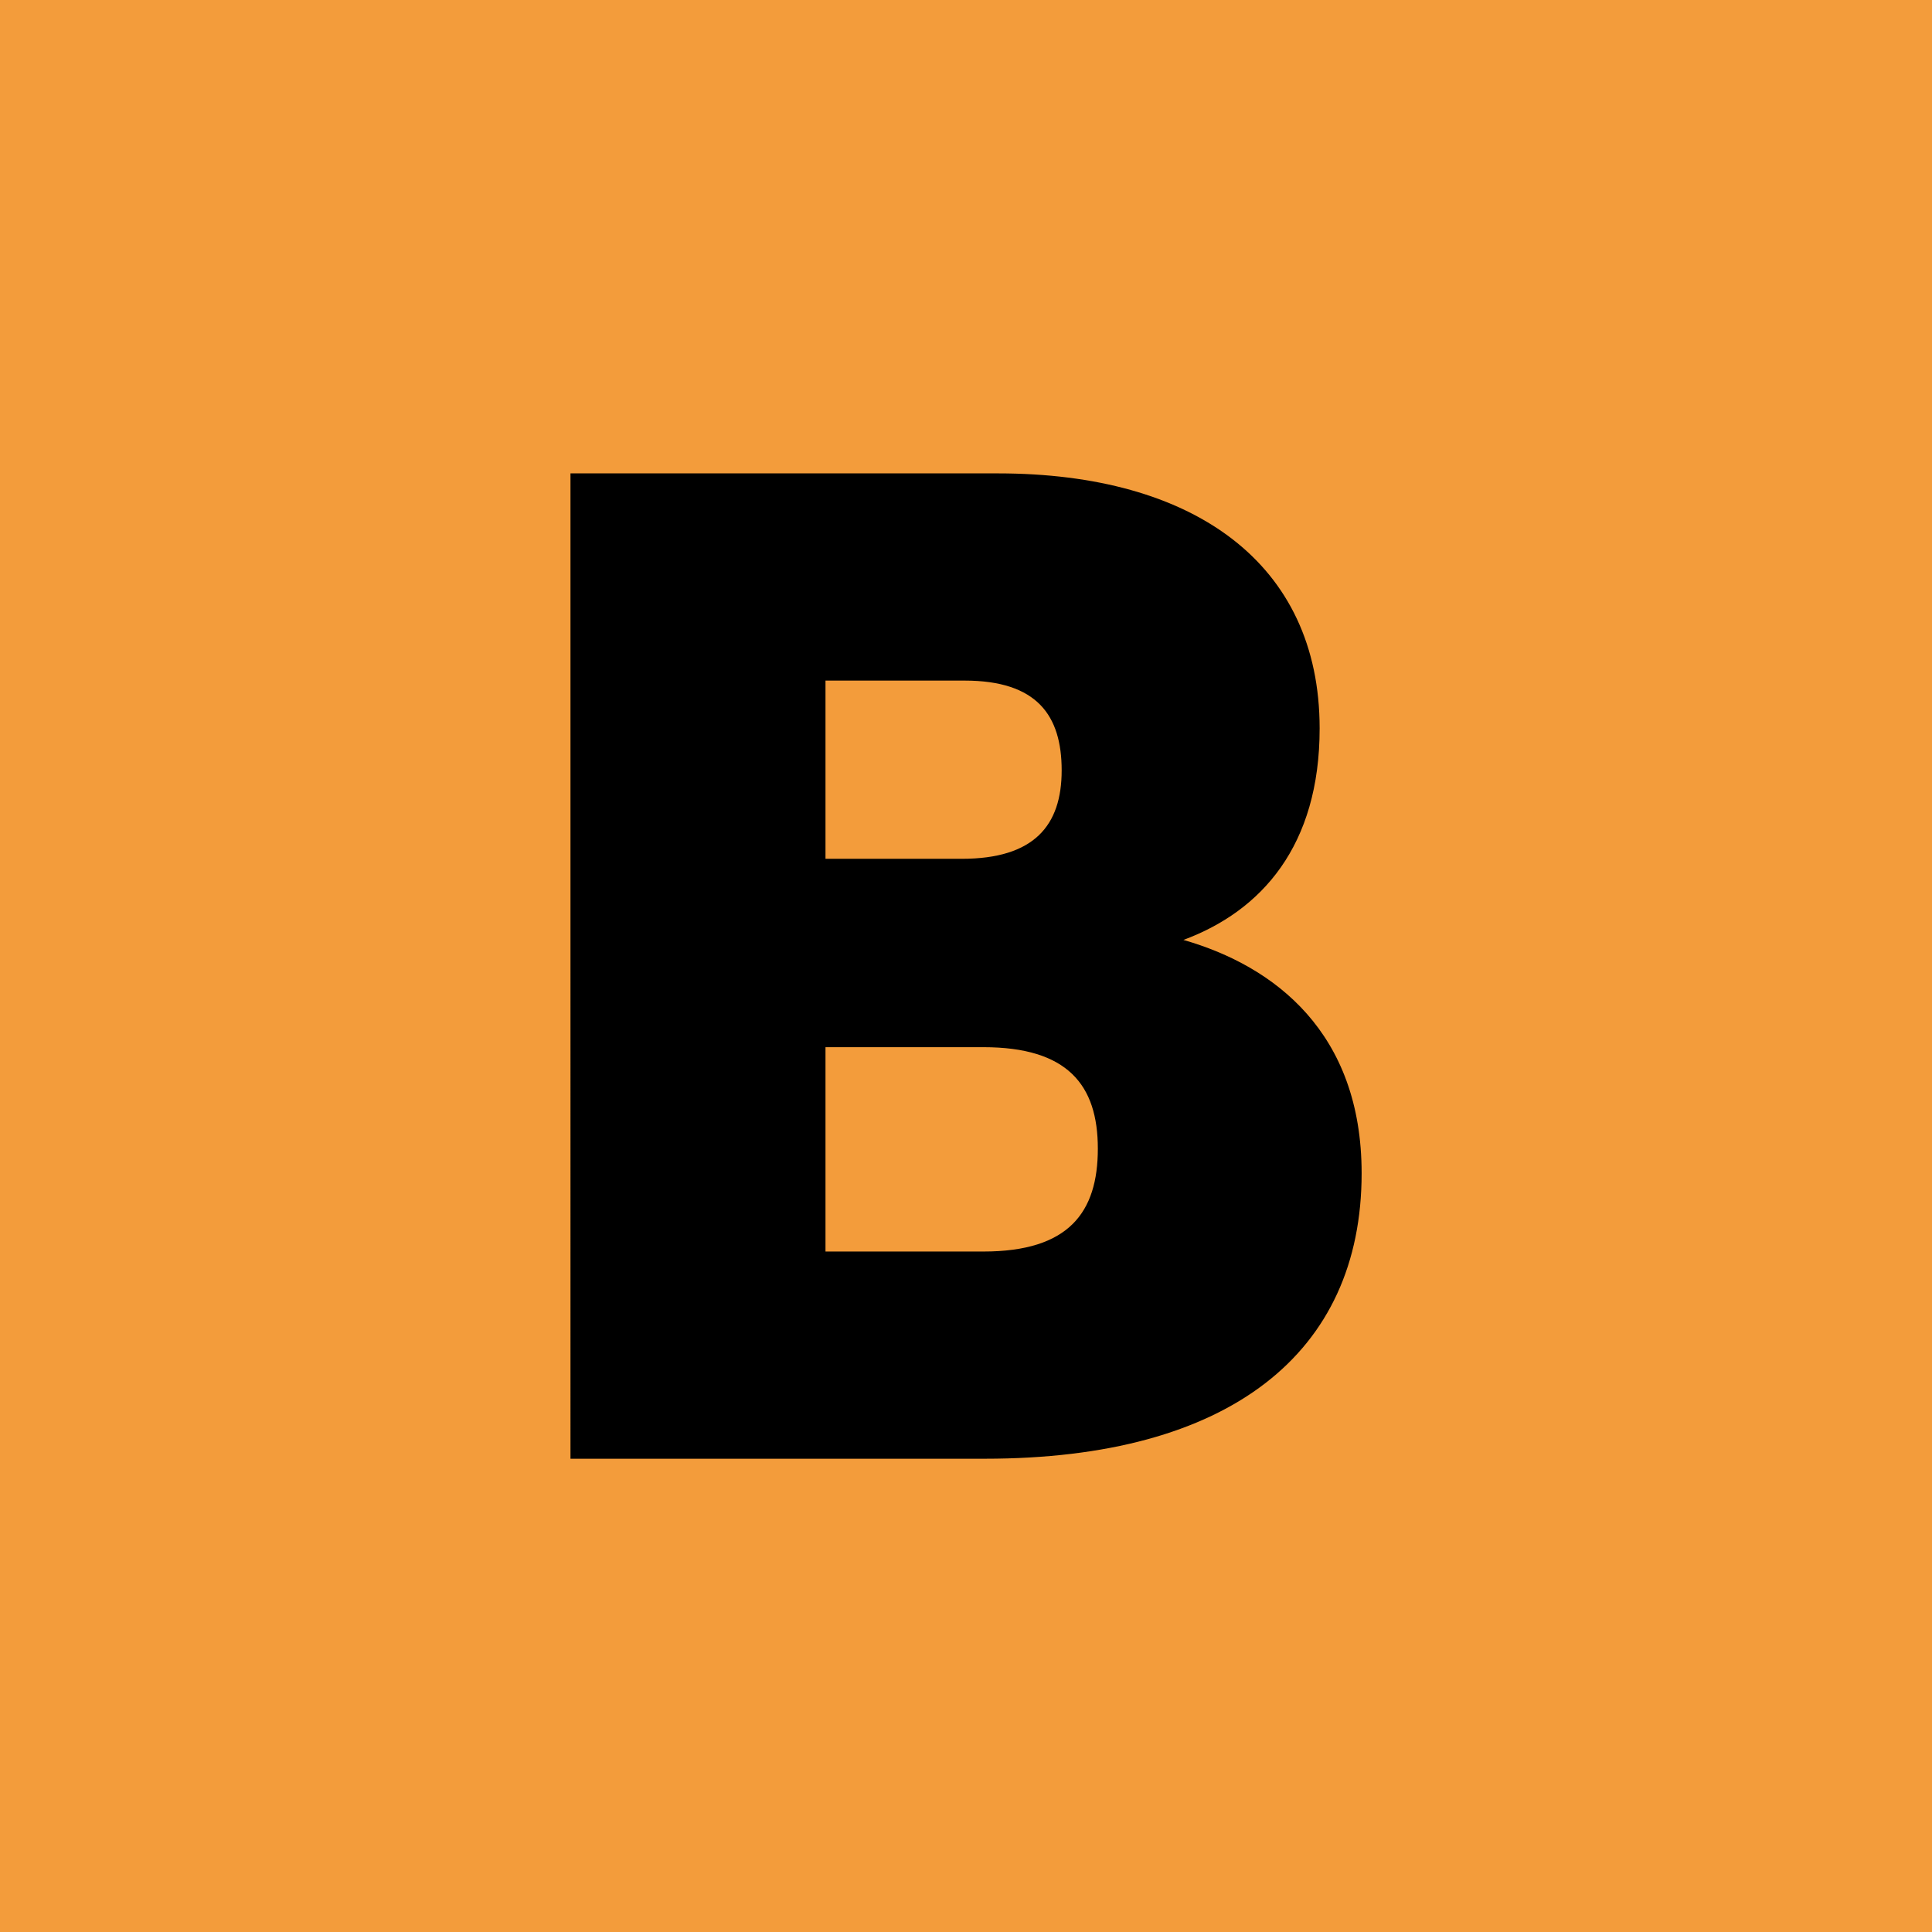 <svg xmlns="http://www.w3.org/2000/svg" version="1.1" xmlns:xlink="http://www.w3.org/1999/xlink" width="64" height="64"><svg width="64" height="64" viewBox="0 0 16.933 16.933" version="1.1" id="SvgjsSvg1011" xmlns:inkscape="http://www.inkscape.org/namespaces/inkscape" xmlns:sodipodi="http://sodipodi.sourceforge.net/DTD/sodipodi-0.dtd" xmlns="http://www.w3.org/2000/svg" xmlns:svg="http://www.w3.org/2000/svg">
  <sodipodi:namedview id="SvgjsSodipodi:namedview1010" pagecolor="#ffffff" bordercolor="#000000" borderopacity="0.25" inkscape:showpageshadow="2" inkscape:pageopacity="0.0" inkscape:pagecheckerboard="0" inkscape:deskcolor="#d1d1d1" inkscape:document-units="mm" showgrid="false"></sodipodi:namedview>
  <defs id="SvgjsDefs1009"></defs>
  <g inkscape:label="Layer 1" inkscape:groupmode="layer" id="SvgjsG1008">
    <rect style="fill:#f39c3b;fill-opacity:1;stroke:#005eff;stroke-width:0;stroke-linecap:round;stroke-linejoin:round;stroke-miterlimit:4.9;paint-order:markers stroke fill" id="SvgjsRect1007" width="16.933" height="16.933" x="4.4504802e-07" y="4.4504802e-07" inkscape:label="Background"></rect>
    <path d="m 5,12.785 h 3.632 c 2.146,0 3.302,-0.927 3.302,-2.502 0,-1.232 -0.762,-1.816 -1.562,-2.045 0.686,-0.254 1.194,-0.826 1.194,-1.854 0,-1.448 -1.105,-2.235 -2.819,-2.235 h -3.747 z m 2.235,-5.258 v -1.562 h 1.219 c 0.635,0 0.851,0.305 0.851,0.787 0,0.483 -0.241,0.775 -0.876,0.775 z m 0,3.442 V 9.178 h 1.384 c 0.737,0 1.003,0.33 1.003,0.889 0,0.559 -0.254,0.902 -1.003,0.902 z" style="font-weight:normal;font-size:12.7px;font-family:'Neutraface 2 Display';-inkscape-font-specification:'Neutraface 2 Display, Normal';stroke:#005eff;stroke-width:0;stroke-linecap:round;stroke-linejoin:round;stroke-miterlimit:4.9;paint-order:markers stroke fill" id="SvgjsPath1006" inkscape:label="B"></path>
  </g>
</svg><style>@media (prefers-color-scheme: light) { :root { filter: none; } }
@media (prefers-color-scheme: dark) { :root { filter: none; } }
</style></svg>